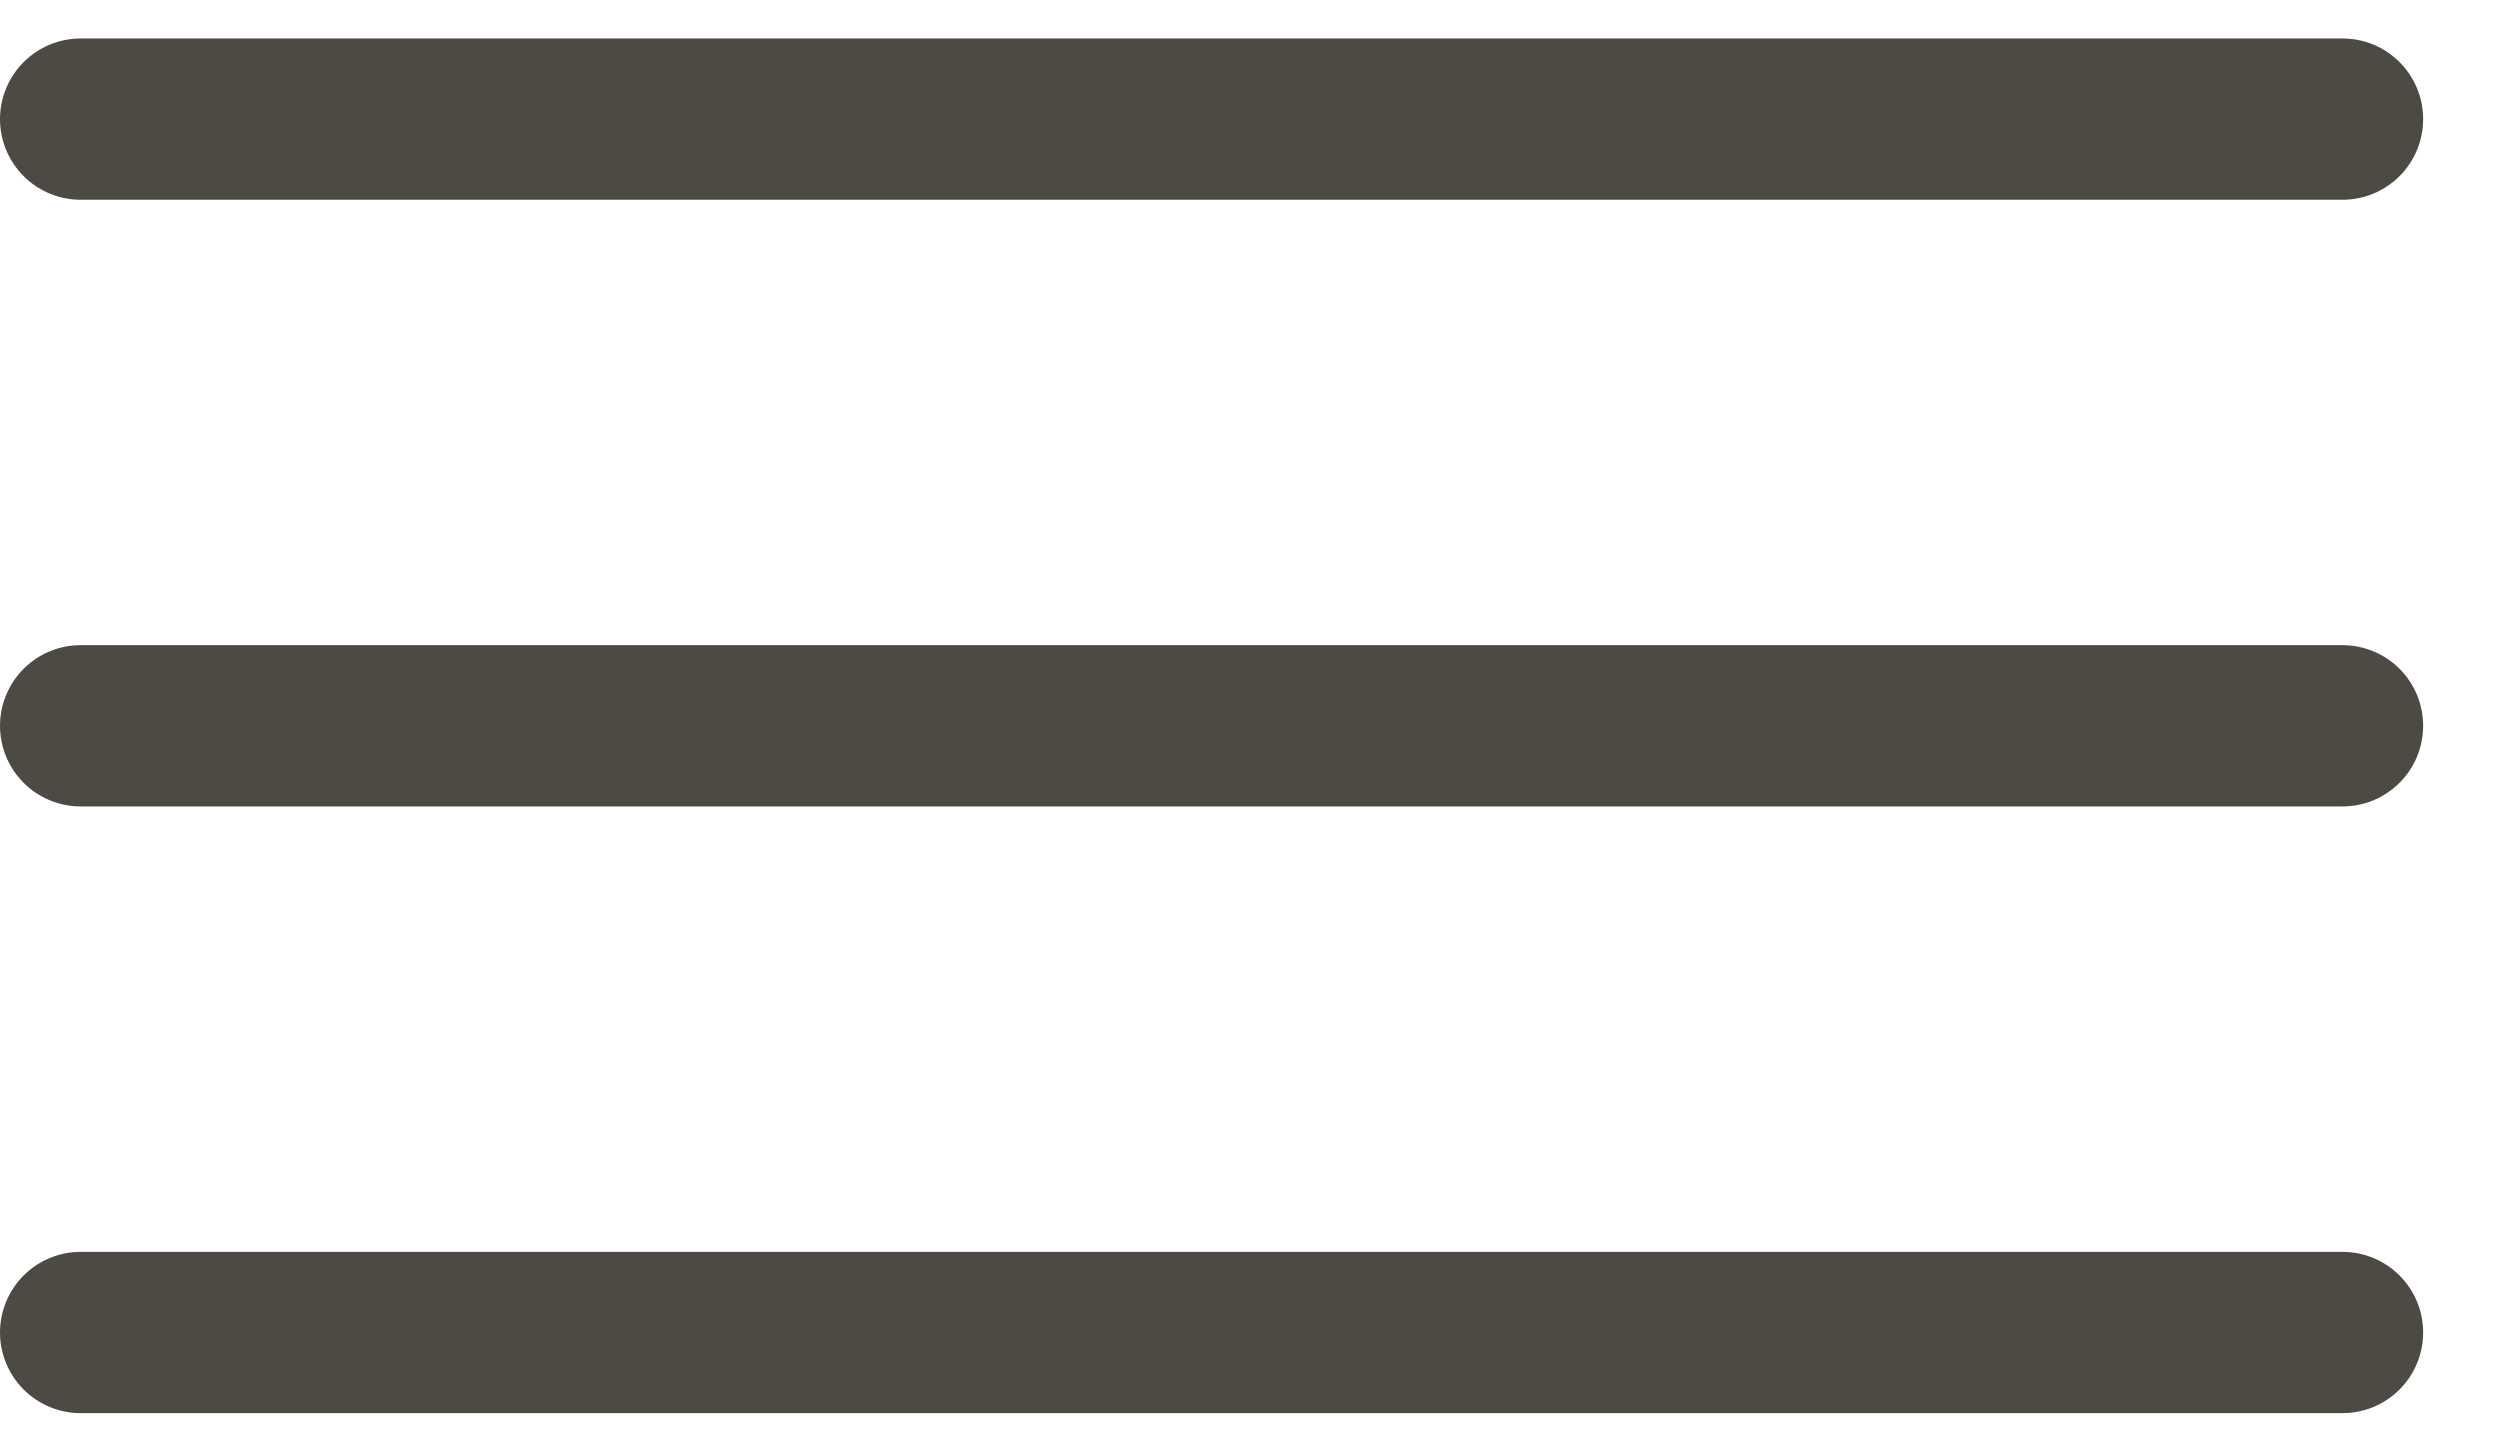 <svg width="31" height="18" viewBox="0 0 31 18" fill="none" xmlns="http://www.w3.org/2000/svg">
<line x1="1" y1="1.477" x2="29.047" y2="1.477" stroke="#4D4A44" stroke-width="2" stroke-linecap="round"/>
<line x1="1" y1="9" x2="29.047" y2="9" stroke="#4D4A44" stroke-width="2" stroke-linecap="round"/>
<line x1="1" y1="16.523" x2="29.047" y2="16.523" stroke="#4D4A44" stroke-width="2" stroke-linecap="round"/>
</svg>
